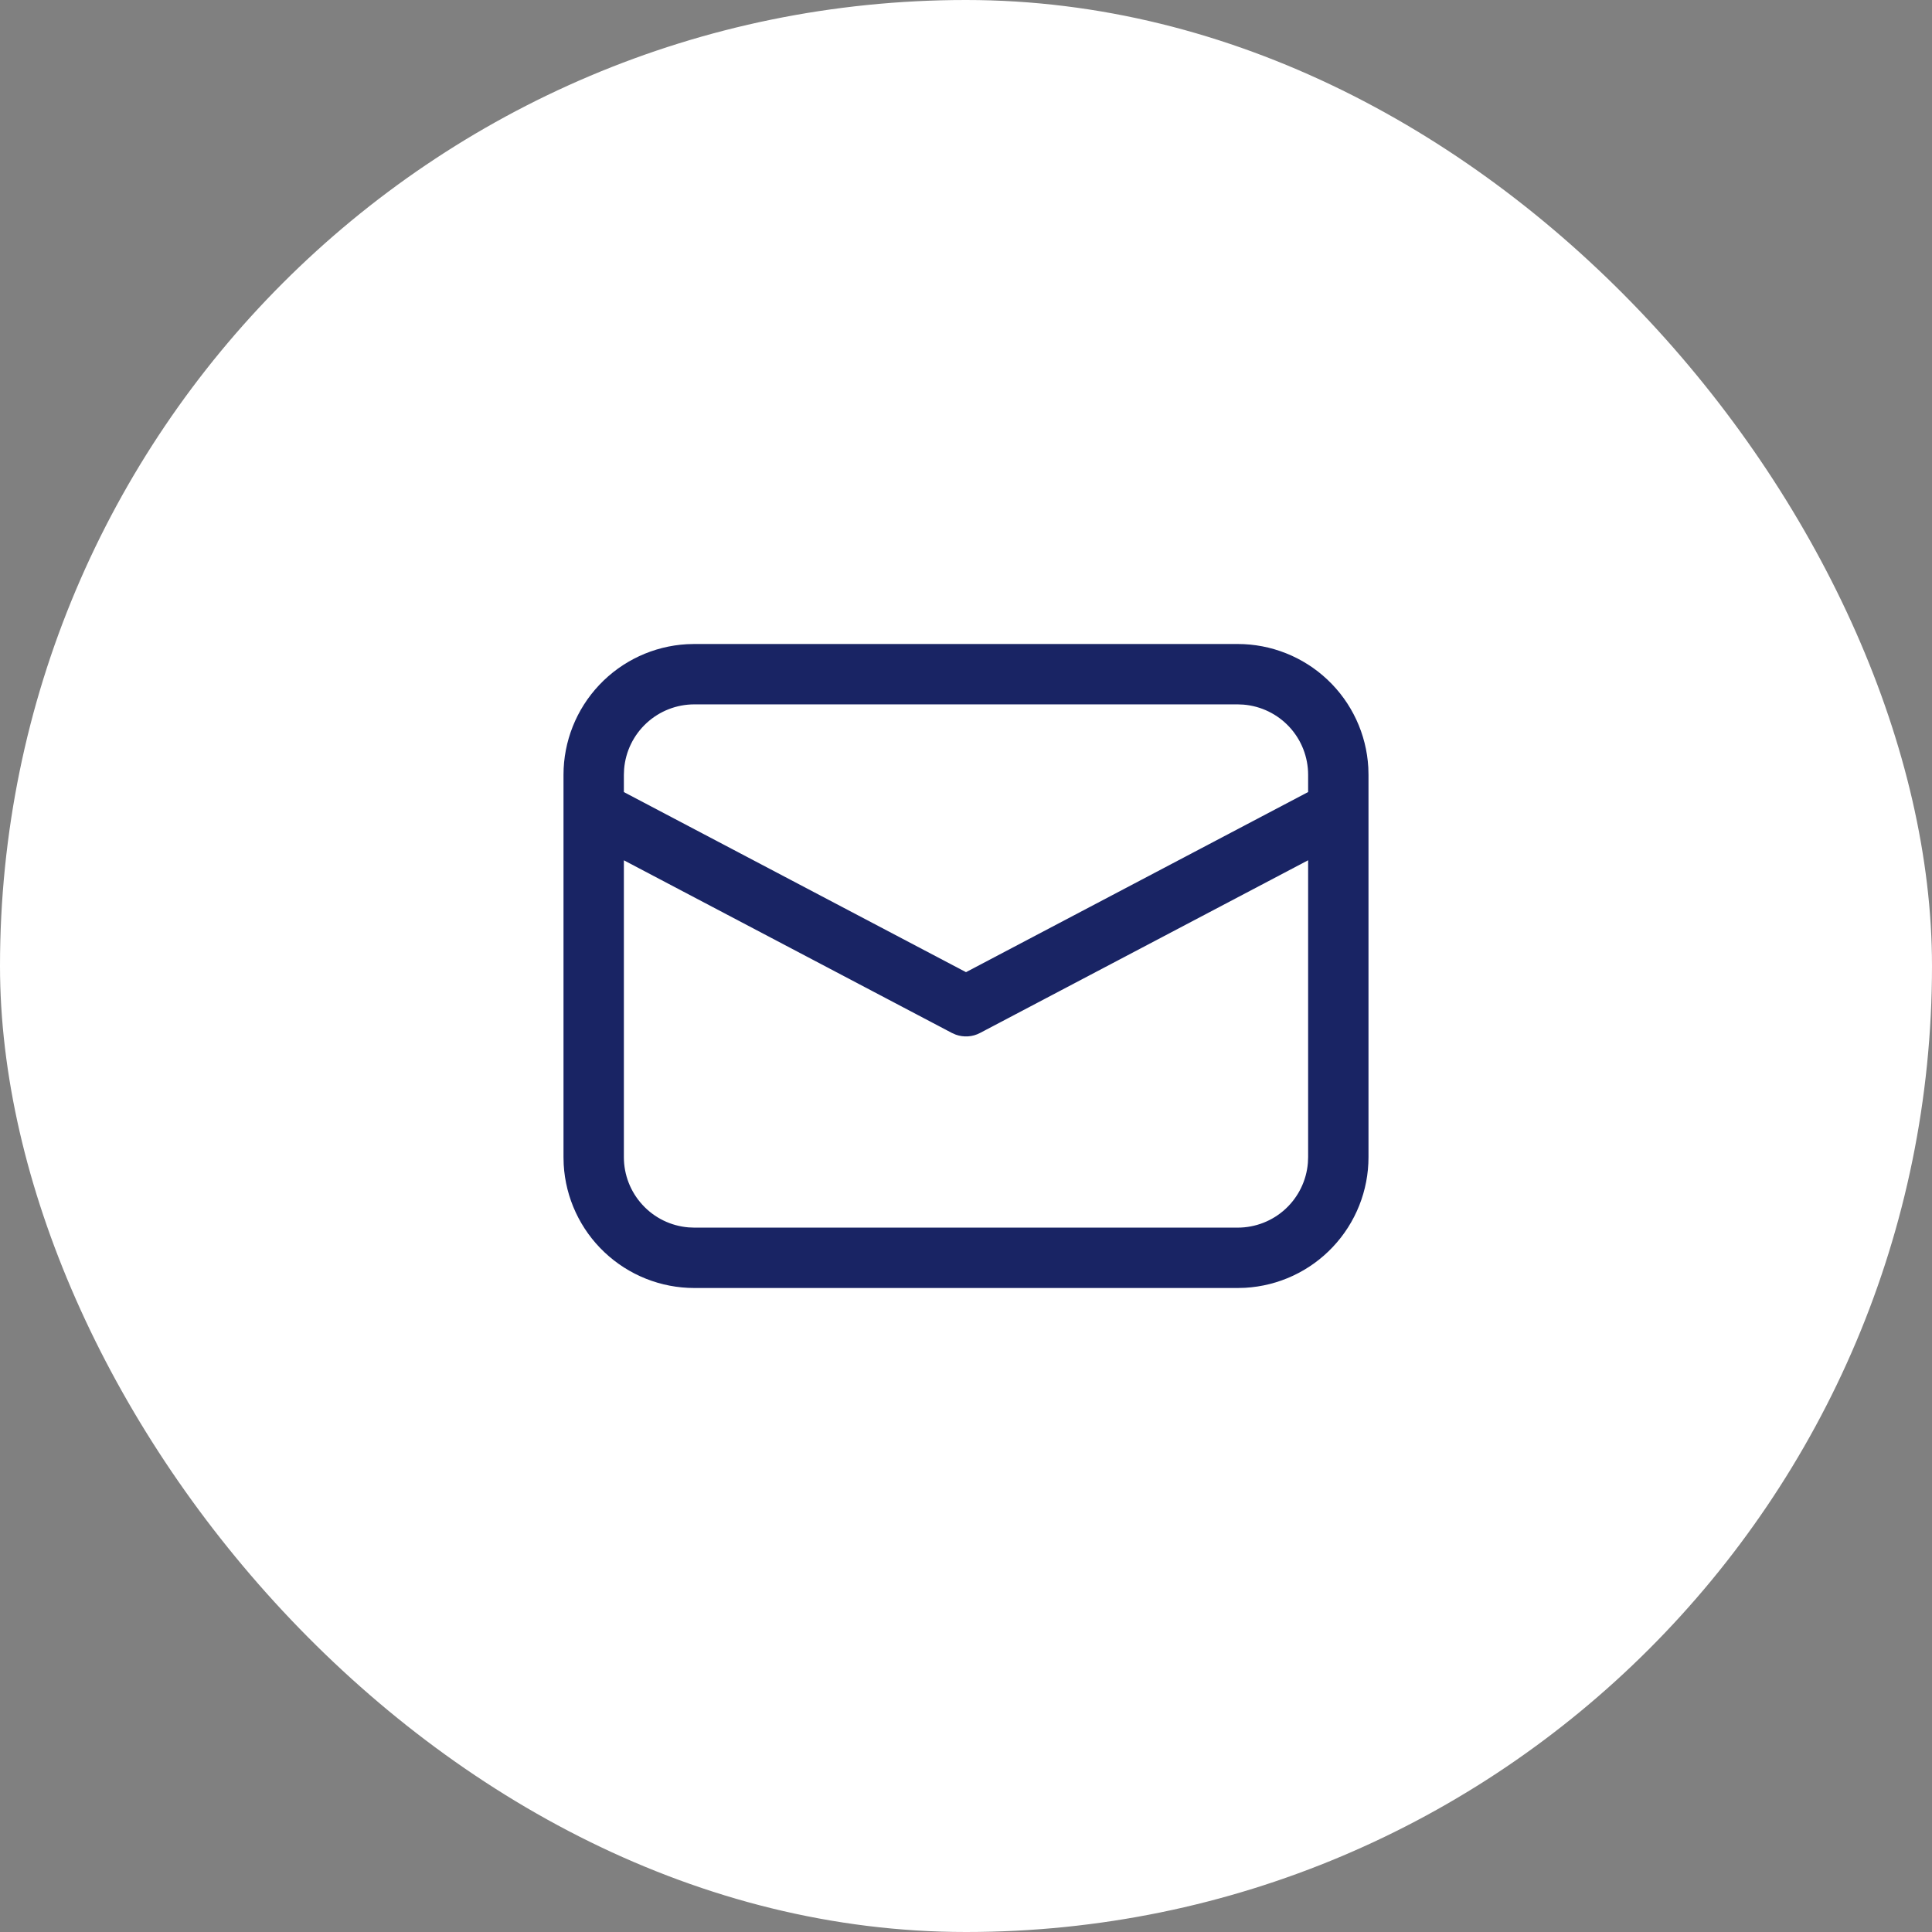 <svg width="48" height="48" viewBox="0 0 48 48" fill="none" xmlns="http://www.w3.org/2000/svg">
<rect x="0" y="0" width="48" height="48" fill="#808080" stroke="none"/>
<rect width="48" height="48" rx="24" fill="white"/>
<path d="M17.25 16H30.75C31.58 16 32.379 16.318 32.982 16.888C33.586 17.458 33.948 18.237 33.995 19.066L34 19.25V28.75C34 29.58 33.682 30.379 33.112 30.982C32.542 31.586 31.763 31.948 30.934 31.995L30.75 32H17.25C16.42 32 15.621 31.682 15.018 31.112C14.414 30.542 14.052 29.763 14.005 28.934L14 28.75V19.25C14 18.42 14.318 17.621 14.888 17.018C15.458 16.414 16.237 16.052 17.066 16.005L17.25 16ZM32.5 21.373L24.35 25.663C24.258 25.712 24.157 25.741 24.053 25.748C23.949 25.755 23.845 25.741 23.747 25.706L23.651 25.664L15.5 21.374V28.75C15.5 29.189 15.665 29.612 15.963 29.935C16.26 30.259 16.668 30.458 17.106 30.494L17.25 30.5H30.75C31.189 30.5 31.613 30.335 31.936 30.037C32.259 29.739 32.458 29.331 32.494 28.893L32.5 28.75V21.373ZM30.75 17.5H17.25C16.811 17.5 16.388 17.665 16.065 17.963C15.742 18.26 15.542 18.668 15.506 19.106L15.5 19.25V19.679L24 24.153L32.5 19.678V19.25C32.5 18.811 32.335 18.387 32.037 18.064C31.739 17.741 31.331 17.542 30.893 17.506L30.75 17.5Z" fill="#192464"/>
</svg>
